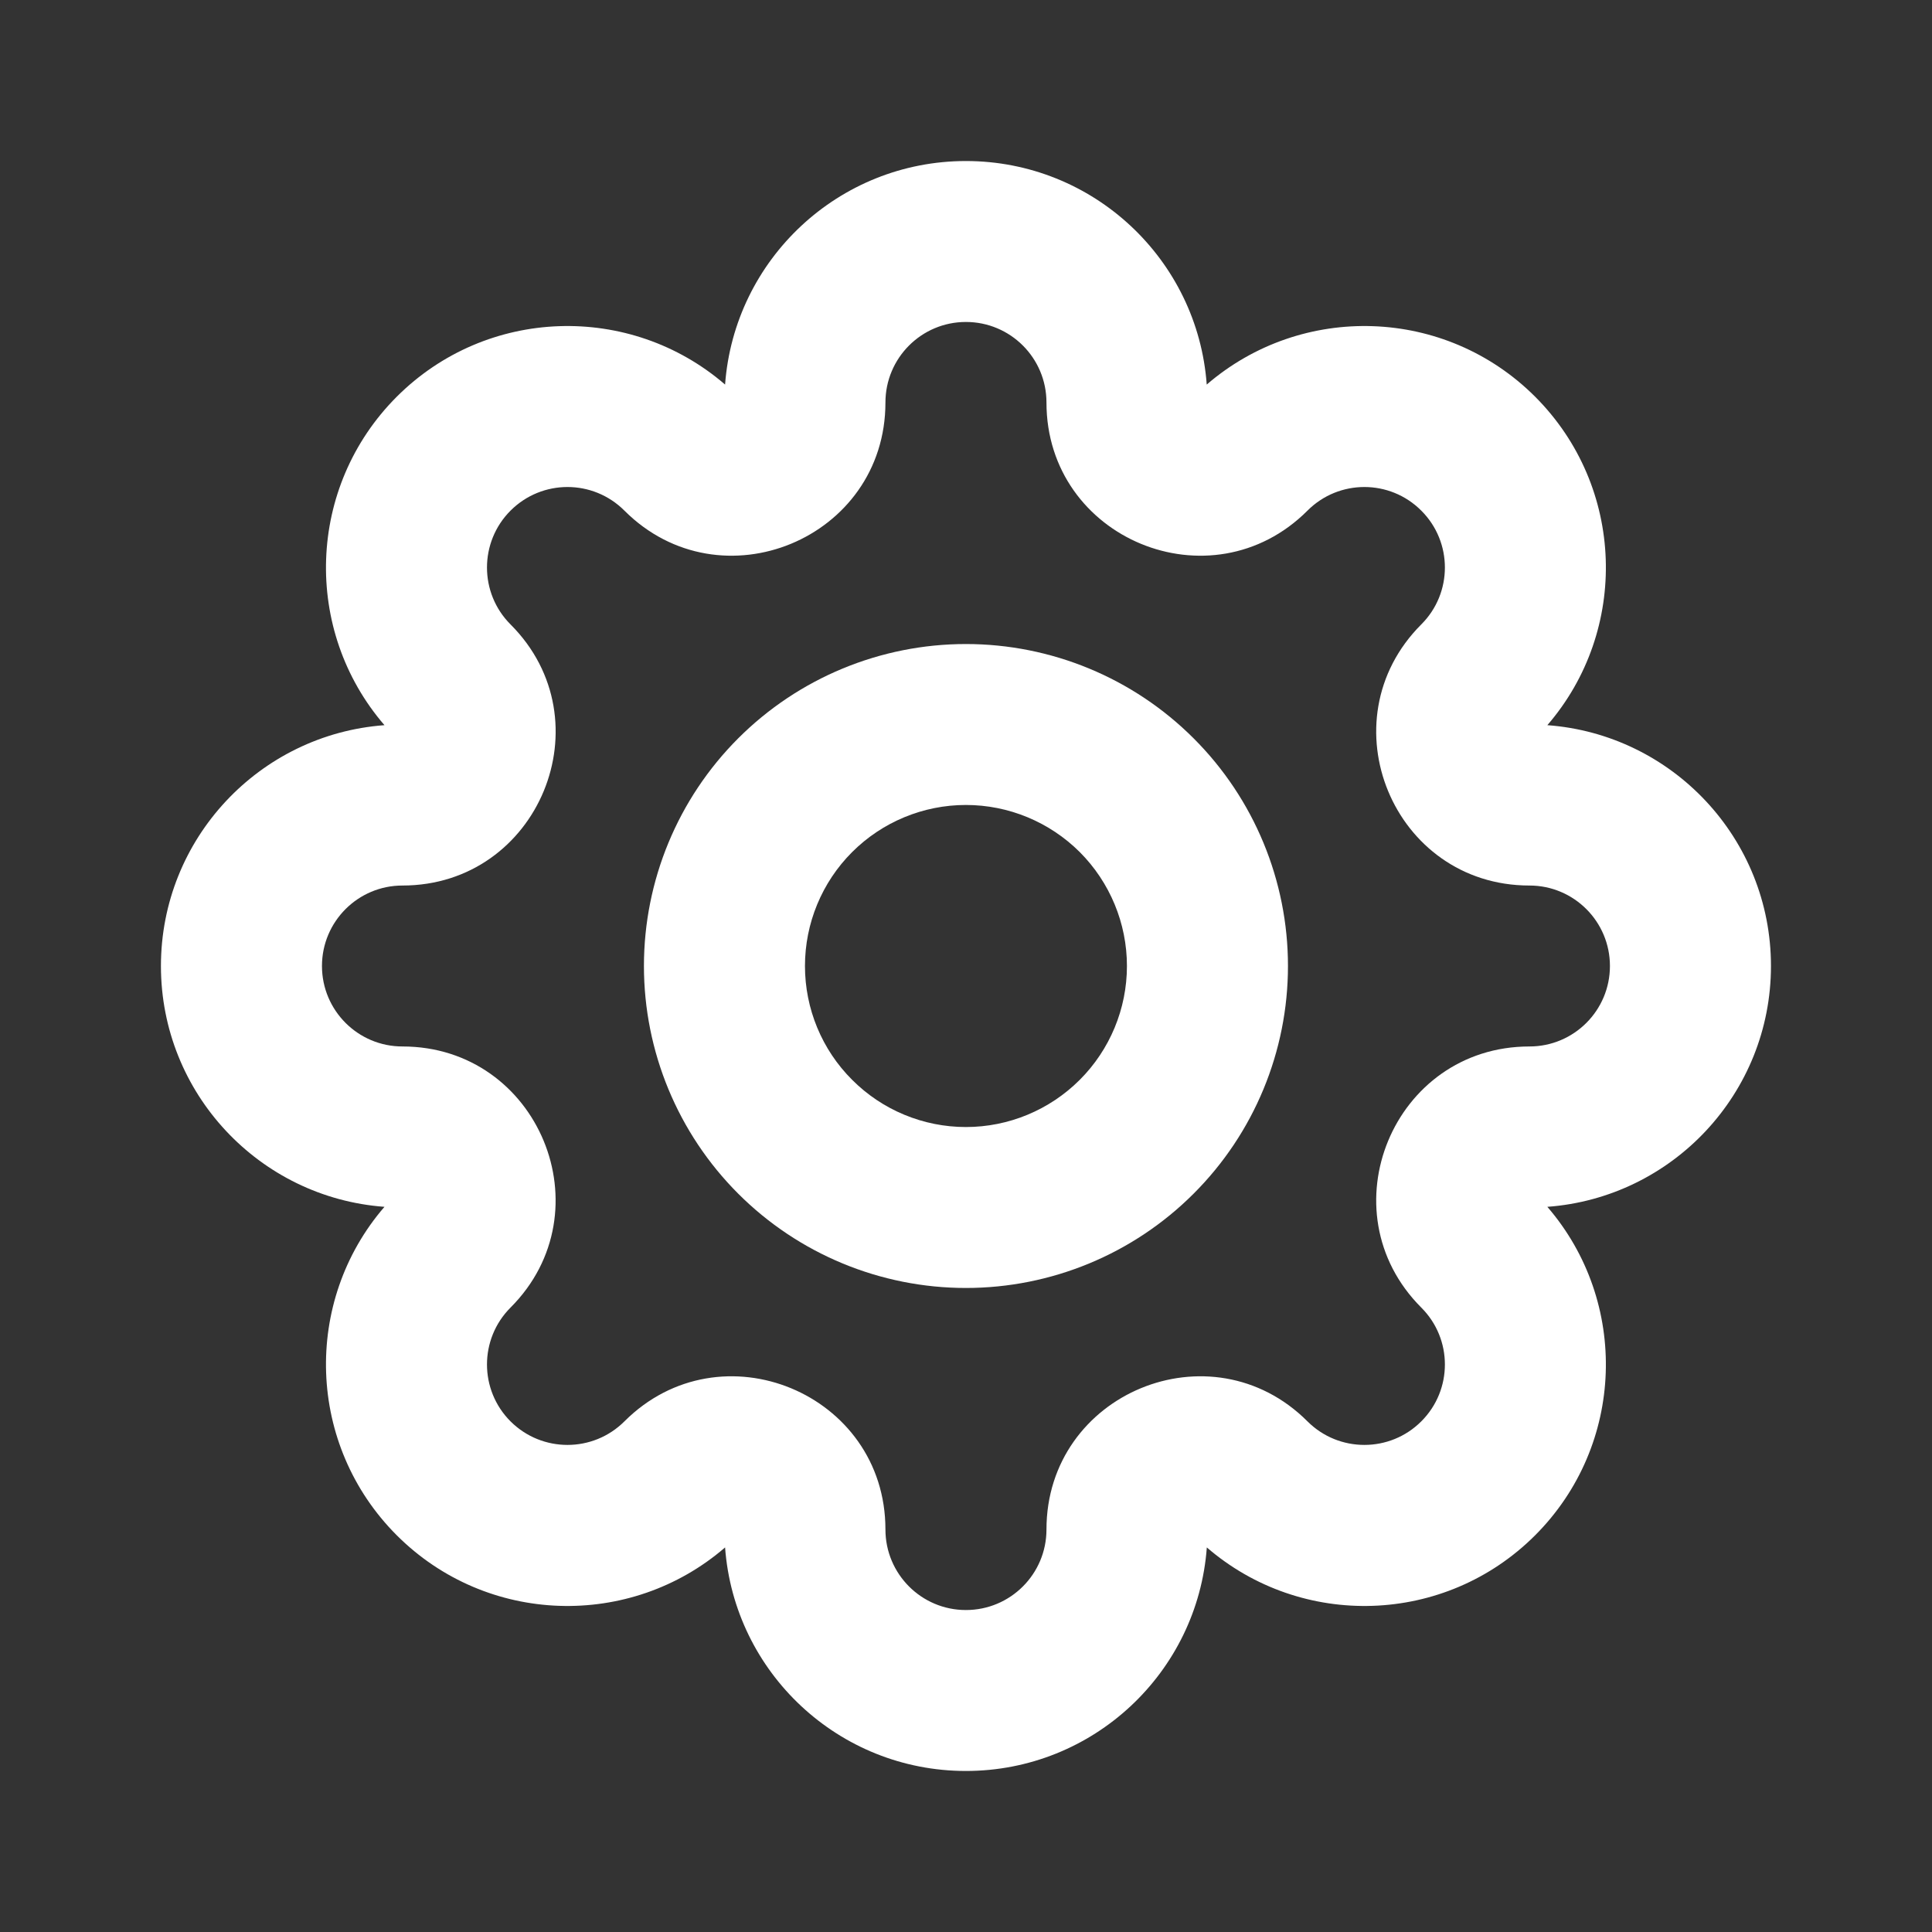 <svg width="20" height="20" viewBox="0 0 20 20" fill="none" xmlns="http://www.w3.org/2000/svg">
<rect x="0" y="0" width="20" height="20" fill="#333333" stroke="none"/>
<path d="M9.999 3.333C9.539 3.333 9.166 3.706 9.166 4.167C9.166 5.577 7.461 6.283 6.464 5.286C6.138 4.96 5.611 4.96 5.285 5.286C4.96 5.611 4.96 6.139 5.285 6.464C6.283 7.462 5.576 9.167 4.166 9.167C3.706 9.167 3.333 9.54 3.333 10C3.333 10.46 3.706 10.833 4.166 10.833C5.576 10.833 6.282 12.538 5.285 13.536C4.96 13.861 4.96 14.389 5.285 14.714C5.611 15.039 6.138 15.039 6.464 14.714C7.461 13.717 9.166 14.423 9.166 15.833C9.166 16.294 9.539 16.667 9.999 16.667C10.46 16.667 10.833 16.294 10.833 15.833C10.833 14.423 12.538 13.717 13.535 14.714C13.86 15.039 14.388 15.039 14.713 14.714C15.039 14.389 15.039 13.861 14.713 13.536C13.716 12.538 14.422 10.833 15.833 10.833C16.293 10.833 16.666 10.46 16.666 10C16.666 9.54 16.293 9.167 15.833 9.167C14.422 9.167 13.716 7.462 14.713 6.464C15.039 6.139 15.039 5.611 14.713 5.286C14.388 4.96 13.86 4.96 13.535 5.286C12.538 6.283 10.833 5.577 10.833 4.167C10.833 3.706 10.46 3.333 9.999 3.333ZM7.506 3.981C7.601 2.687 8.681 1.667 9.999 1.667C11.318 1.667 12.398 2.687 12.492 3.981C13.475 3.133 14.96 3.175 15.892 4.107C16.824 5.04 16.866 6.525 16.018 7.507C17.312 7.602 18.333 8.682 18.333 10C18.333 11.318 17.312 12.398 16.018 12.493C16.866 13.475 16.824 14.96 15.892 15.893C14.96 16.825 13.475 16.867 12.493 16.019C12.398 17.313 11.318 18.333 9.999 18.333C8.681 18.333 7.601 17.313 7.506 16.019C6.524 16.867 5.039 16.825 4.107 15.893C3.175 14.96 3.132 13.475 3.98 12.493C2.686 12.398 1.666 11.318 1.666 10C1.666 8.682 2.686 7.602 3.98 7.507C3.132 6.525 3.175 5.04 4.107 4.107C5.039 3.175 6.524 3.133 7.506 3.981Z" fill="white"/>
<path d="M9.999 8.333C9.557 8.333 9.133 8.509 8.821 8.821C8.508 9.134 8.333 9.558 8.333 10C8.333 10.442 8.508 10.866 8.821 11.178C9.133 11.491 9.557 11.667 9.999 11.667C10.441 11.667 10.865 11.491 11.178 11.178C11.49 10.866 11.666 10.442 11.666 10C11.666 9.558 11.49 9.134 11.178 8.821C10.865 8.509 10.441 8.333 9.999 8.333ZM7.642 7.643C8.267 7.018 9.115 6.667 9.999 6.667C10.883 6.667 11.731 7.018 12.356 7.643C12.982 8.268 13.333 9.116 13.333 10C13.333 10.884 12.982 11.732 12.356 12.357C11.731 12.982 10.883 13.333 9.999 13.333C9.115 13.333 8.267 12.982 7.642 12.357C7.017 11.732 6.666 10.884 6.666 10C6.666 9.116 7.017 8.268 7.642 7.643Z" fill="white"/>
</svg>
